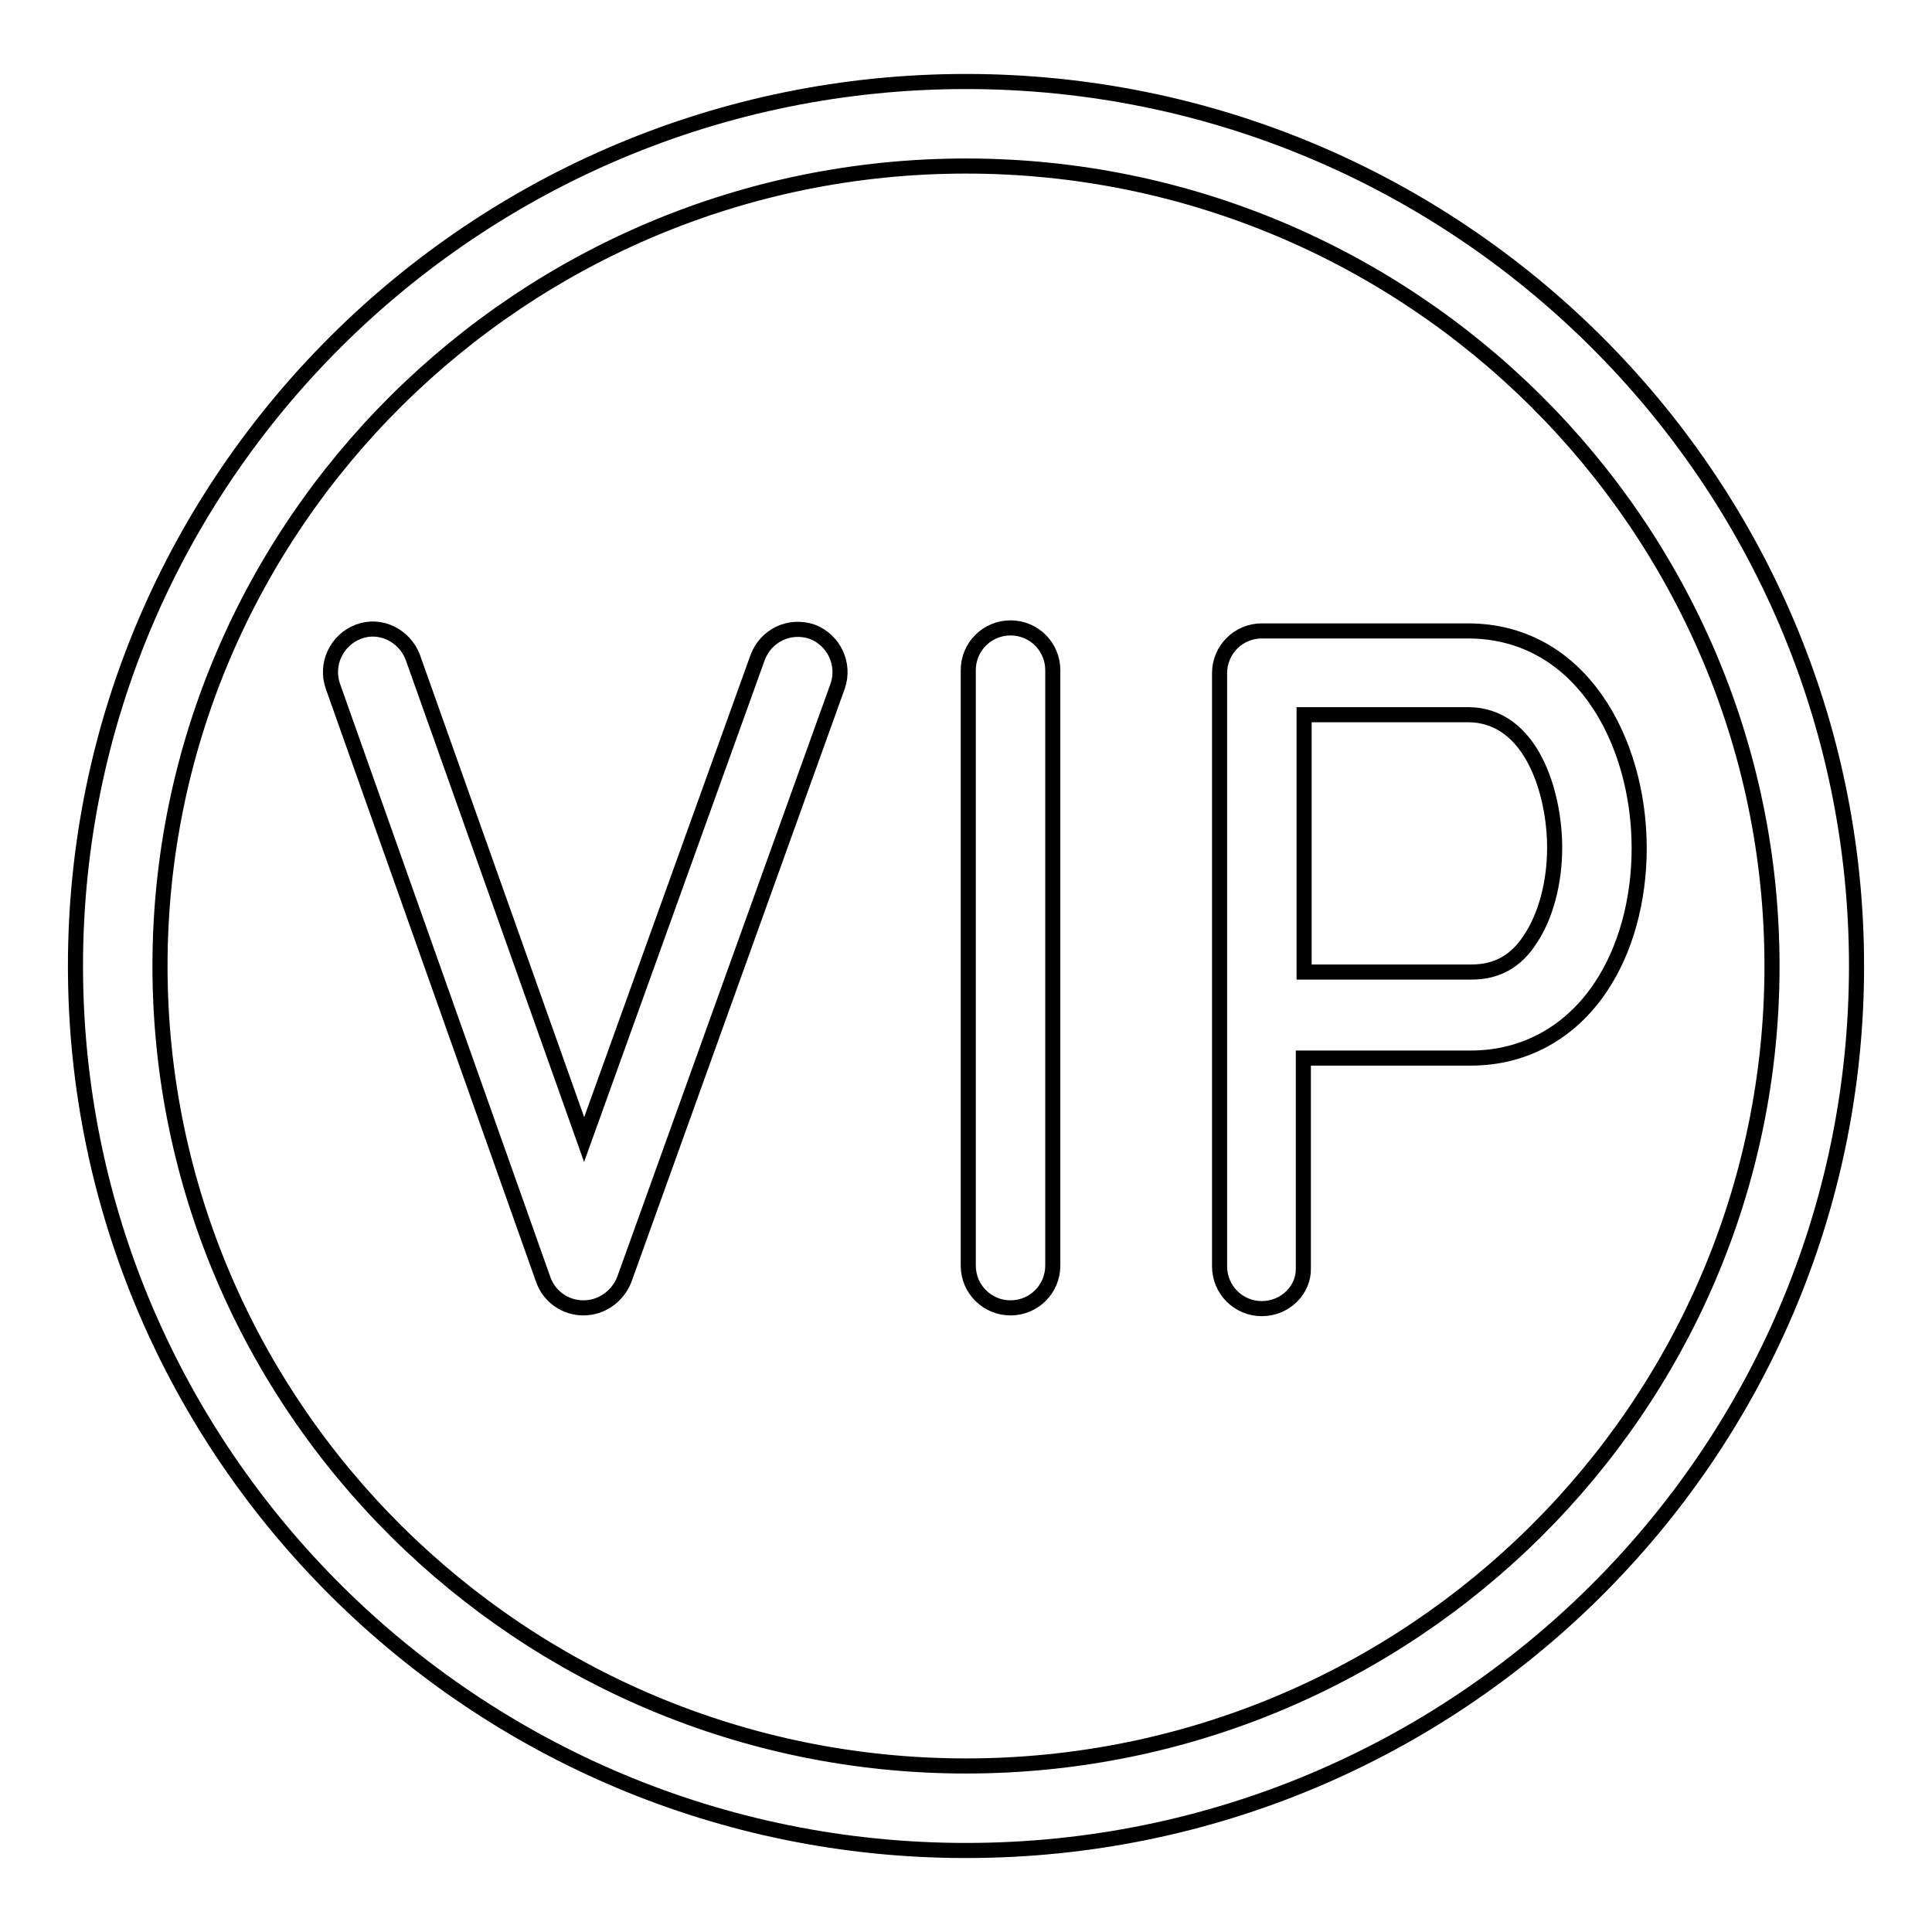 <?xml version="1.0" encoding="utf-8"?>
<!-- Svg Vector Icons : http://www.onlinewebfonts.com/icon -->
<!DOCTYPE svg PUBLIC "-//W3C//DTD SVG 1.1//EN" "http://www.w3.org/Graphics/SVG/1.1/DTD/svg11.dtd">
<svg version="1.1" xmlns="http://www.w3.org/2000/svg" xmlns:xlink="http://www.w3.org/1999/xlink" x="0px" y="0px" viewBox="0 0 256 256" enable-background="new 0 0 256 256" xml:space="preserve">
<g><g><path stroke-width="2" fill-opacity="0" stroke="#000000"  d="M77.3,173.3C77.3,173.3,77.3,173.3,77.3,173.3c-2.4,0-4.5-1.5-5.3-3.7L44.1,90.9c-1-2.9,0.5-6.1,3.4-7.2s6.1,0.5,7.2,3.4L77.4,151l23-63.9c1.1-2.9,4.2-4.4,7.2-3.4c2.9,1.1,4.4,4.3,3.4,7.2l-28.3,78.7C81.8,171.8,79.7,173.3,77.3,173.3z"/><path stroke-width="2" fill-opacity="0" stroke="#000000"  d="M133.9,173.3c-3.1,0-5.6-2.5-5.6-5.6V88.8c0-3.1,2.5-5.6,5.6-5.6s5.6,2.5,5.6,5.6v78.9C139.5,170.8,137,173.3,133.9,173.3z"/><path stroke-width="2" fill-opacity="0" stroke="#000000"  d="M167.2,173.4c-3.1,0-5.6-2.5-5.6-5.6V89.2c0-3.1,2.5-5.6,5.6-5.6h27.3c14.9,0,22.7,14.5,22.7,28.8c0,6.9-1.8,13.5-5.1,18.4c-4,6-10.1,9.4-17.2,9.4h-22.2v27.8C172.8,170.9,170.3,173.4,167.2,173.4z M172.8,128.8H195c3.3,0,5.9-1.4,7.8-4.4c2-3,3.2-7.4,3.2-12.1c0-7.1-3-17.6-11.5-17.6h-21.7V128.8L172.8,128.8z"/><path stroke-width="2" fill-opacity="0" stroke="#000000"  d="M128,245.2c-65.1,0-118-52.6-118-117.2C10,63.4,62.9,10.8,128,10.8c65.1,0,118,52.6,118,117.2C246,192.7,193.1,245.2,128,245.2z M128,22C69.1,22,21.2,69.6,21.2,128c0,58.4,47.9,106,106.8,106c58.9,0,106.8-47.5,106.8-106C234.8,69.6,186.9,22,128,22z"/></g></g>
</svg>
